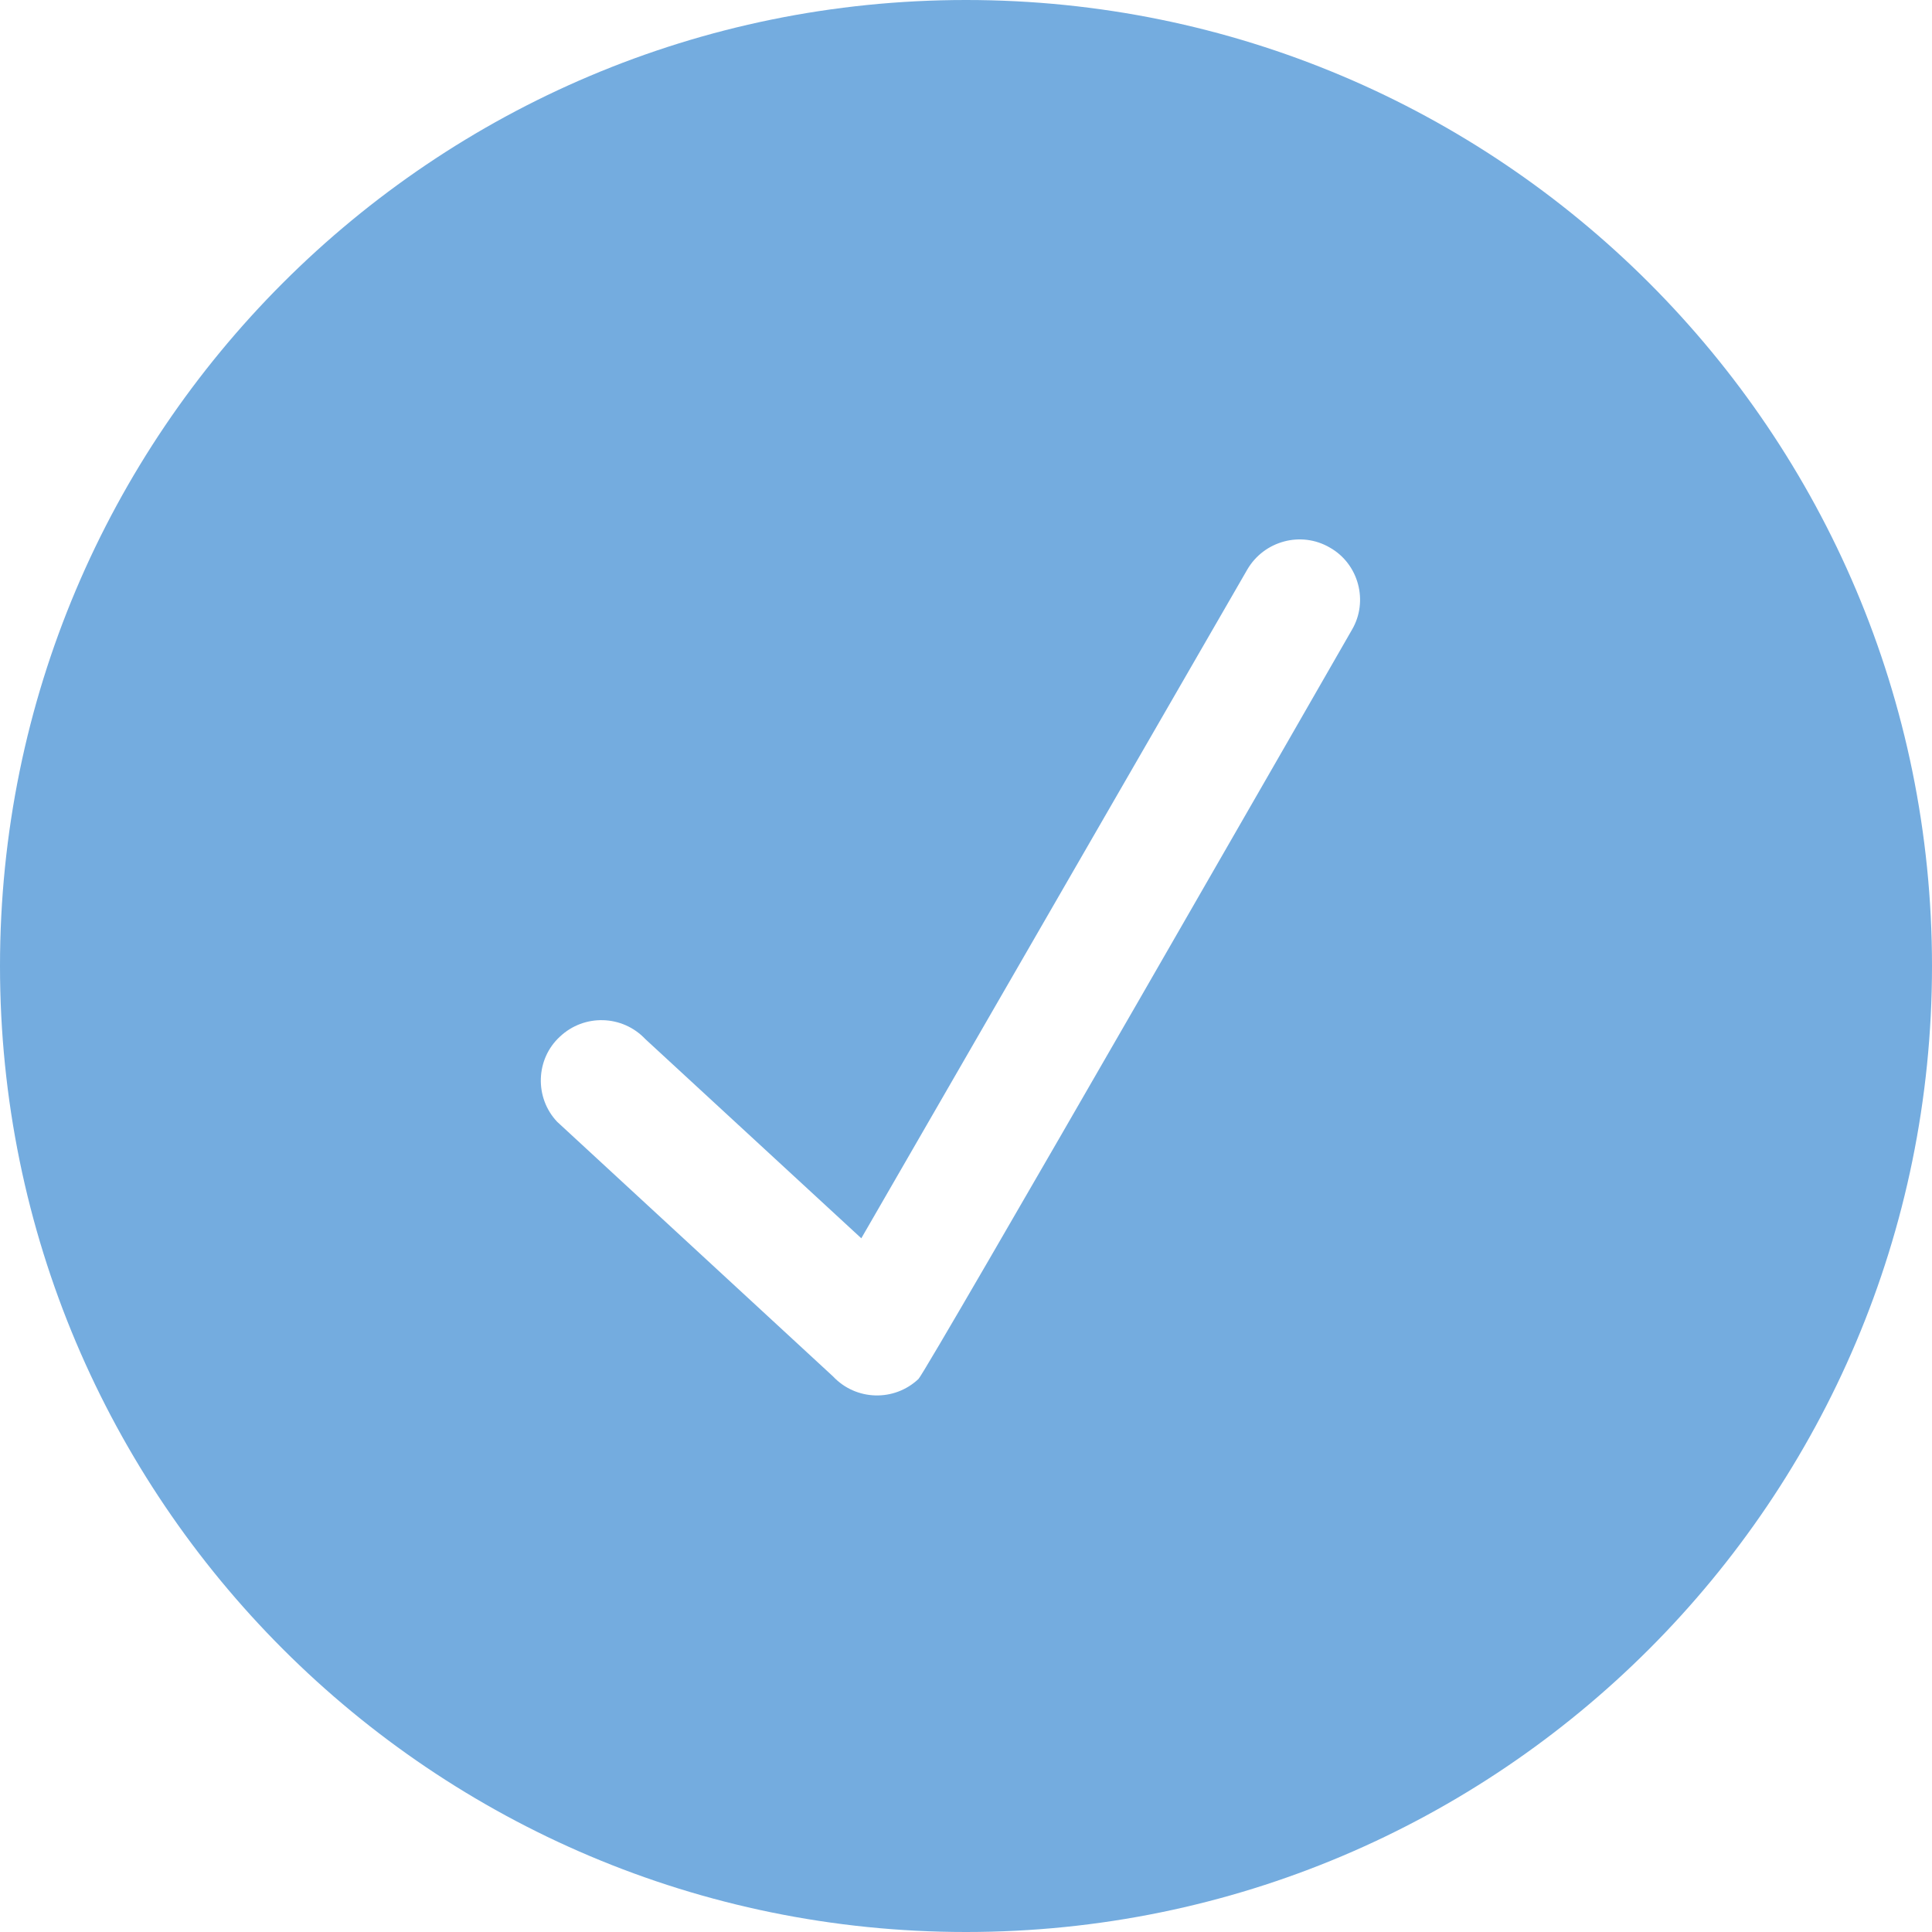 <svg width="800" height="800" viewBox="0 0 800 800" fill="none" xmlns="http://www.w3.org/2000/svg">
<g clip-path="url(#clip0_1221_109)">
<path fill-rule="evenodd" clip-rule="evenodd" d="M559.825 260.751C559.825 260.751 383.375 568.249 380.325 570.999C370.25 580.499 354.425 580.001 345 570.001L230.7 464.499C221.25 454.499 221.775 438.501 231.85 429.251C241.925 419.751 257.75 420.249 267.2 430.249L356.65 512.75L516.525 235.751C523.425 224.001 538.7 219.749 550.675 226.749C562.625 233.499 566.725 249.001 559.825 260.751ZM400 0C179.1 0 0 179 0 400C0 621 179.1 800 400 800C620.9 800 800 621 800 400C800 179 620.9 0 400 0Z" fill="#74ACDF"/>
</g>
<defs>
<clipPath id="clip0_1221_109">
<rect width="800" height="800" fill="white"/>
</clipPath>
</defs>
</svg>
